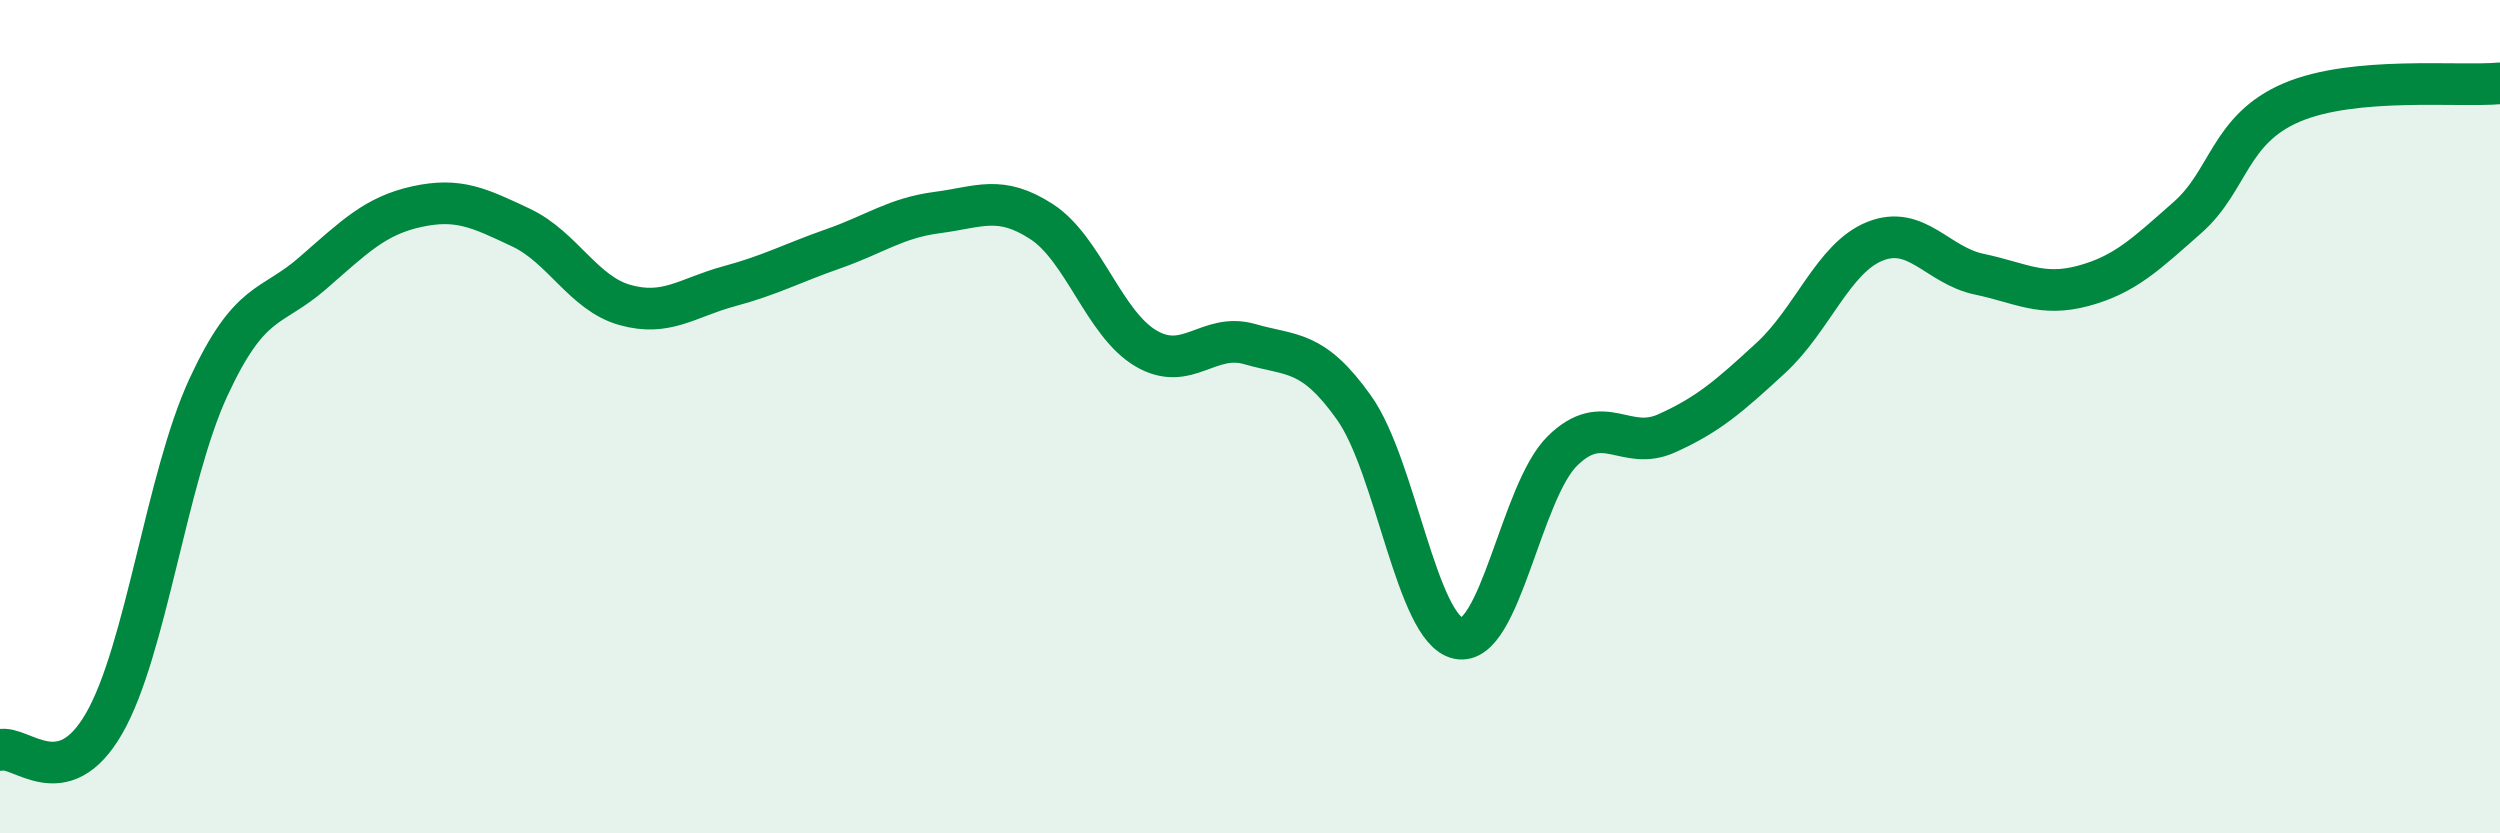 
    <svg width="60" height="20" viewBox="0 0 60 20" xmlns="http://www.w3.org/2000/svg">
      <path
        d="M 0,18 C 0.5,17.87 1.5,19.1 2.5,17.36 C 3.5,15.62 4,11.46 5,9.3 C 6,7.14 6.5,7.43 7.5,6.56 C 8.5,5.69 9,5.18 10,4.96 C 11,4.74 11.5,4.99 12.5,5.46 C 13.5,5.93 14,7.04 15,7.32 C 16,7.6 16.5,7.14 17.5,6.87 C 18.5,6.6 19,6.32 20,5.97 C 21,5.62 21.5,5.23 22.5,5.1 C 23.5,4.97 24,4.67 25,5.32 C 26,5.97 26.5,7.77 27.5,8.36 C 28.5,8.95 29,7.97 30,8.26 C 31,8.55 31.5,8.38 32.5,9.79 C 33.5,11.2 34,15.11 35,15.32 C 36,15.53 36.5,11.8 37.5,10.82 C 38.5,9.84 39,10.85 40,10.4 C 41,9.95 41.5,9.51 42.5,8.59 C 43.5,7.67 44,6.19 45,5.79 C 46,5.39 46.5,6.37 47.5,6.58 C 48.5,6.79 49,7.13 50,6.86 C 51,6.59 51.5,6.1 52.5,5.22 C 53.5,4.34 53.5,3.1 55,2.46 C 56.5,1.82 59,2.09 60,2L60 20L0 20Z"
        fill="#008740"
        opacity="0.1"
        stroke-linecap="round"
        stroke-linejoin="round"
      />
      <path
        d="M 0,18 C 0.5,17.87 1.5,19.1 2.5,17.36 C 3.5,15.62 4,11.46 5,9.3 C 6,7.14 6.5,7.43 7.5,6.56 C 8.5,5.69 9,5.18 10,4.96 C 11,4.74 11.5,4.99 12.5,5.46 C 13.5,5.93 14,7.04 15,7.32 C 16,7.6 16.5,7.14 17.5,6.87 C 18.5,6.6 19,6.32 20,5.97 C 21,5.62 21.5,5.23 22.5,5.1 C 23.5,4.97 24,4.67 25,5.32 C 26,5.97 26.5,7.77 27.5,8.36 C 28.5,8.95 29,7.97 30,8.26 C 31,8.55 31.5,8.38 32.5,9.79 C 33.5,11.2 34,15.11 35,15.32 C 36,15.53 36.5,11.8 37.5,10.82 C 38.5,9.84 39,10.85 40,10.4 C 41,9.95 41.5,9.51 42.5,8.59 C 43.5,7.67 44,6.19 45,5.79 C 46,5.39 46.5,6.37 47.5,6.58 C 48.5,6.79 49,7.13 50,6.86 C 51,6.59 51.5,6.1 52.5,5.22 C 53.5,4.34 53.5,3.1 55,2.46 C 56.5,1.82 59,2.09 60,2"
        stroke="#008740"
        stroke-width="1"
        fill="none"
        stroke-linecap="round"
        stroke-linejoin="round"
      />
    </svg>
  